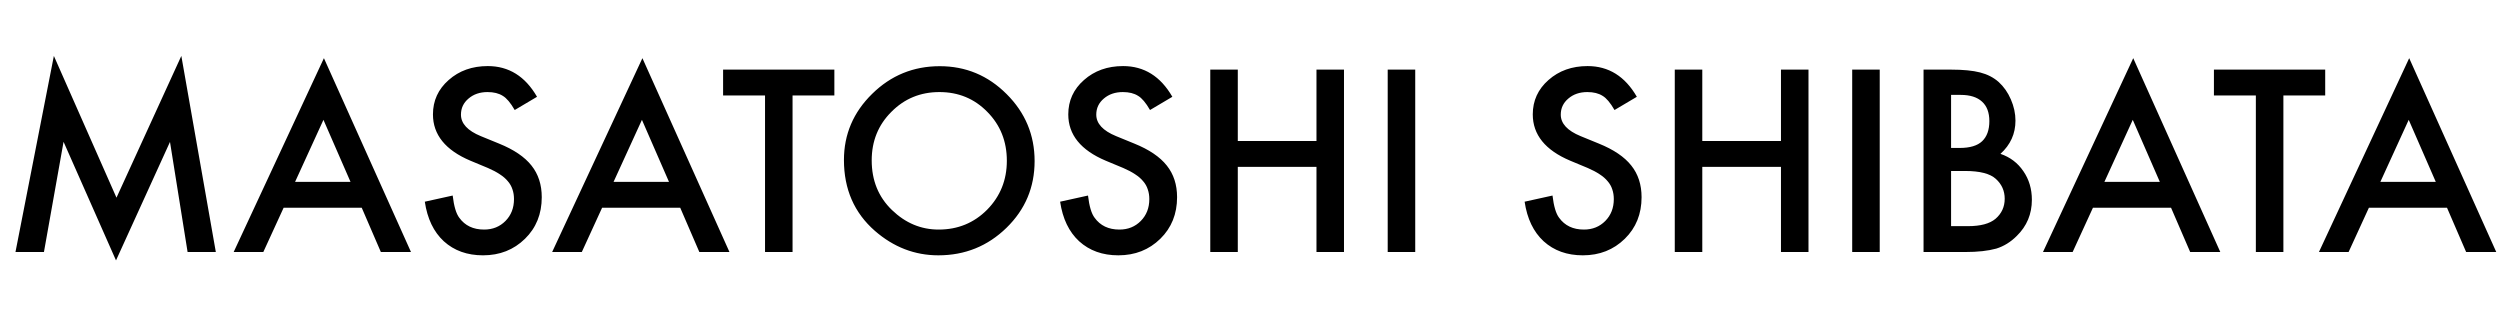 <svg width="248" height="32" viewBox="0 0 248 32" fill="none" xmlns="http://www.w3.org/2000/svg">
<g clip-path="url(#clip0_1_2)">
<path d="M1.535 25L5.344 5.547L11.555 19.609L17.988 5.547L21.41 25H18.609L16.863 14.078L11.508 25.832L6.305 14.066L4.359 25H1.535ZM35.883 20.605H28.137L26.121 25H23.18L32.133 5.77L40.77 25H37.781L35.883 20.605ZM34.77 18.039L32.086 11.887L29.273 18.039H34.77ZM53.273 9.602L51.059 10.914C50.645 10.195 50.25 9.727 49.875 9.508C49.484 9.258 48.98 9.133 48.363 9.133C47.605 9.133 46.977 9.348 46.477 9.777C45.977 10.199 45.727 10.73 45.727 11.371C45.727 12.254 46.383 12.965 47.695 13.504L49.5 14.242C50.969 14.836 52.043 15.562 52.723 16.422C53.402 17.273 53.742 18.32 53.742 19.562C53.742 21.227 53.188 22.602 52.078 23.688C50.961 24.781 49.574 25.328 47.918 25.328C46.348 25.328 45.051 24.863 44.027 23.934C43.02 23.004 42.391 21.695 42.141 20.008L44.906 19.398C45.031 20.461 45.25 21.195 45.562 21.602C46.125 22.383 46.945 22.773 48.023 22.773C48.875 22.773 49.582 22.488 50.145 21.918C50.707 21.348 50.988 20.625 50.988 19.75C50.988 19.398 50.938 19.078 50.836 18.789C50.742 18.492 50.59 18.223 50.379 17.98C50.176 17.73 49.91 17.5 49.582 17.289C49.254 17.07 48.863 16.863 48.41 16.668L46.664 15.941C44.188 14.895 42.949 13.363 42.949 11.348C42.949 9.988 43.469 8.852 44.508 7.938C45.547 7.016 46.84 6.555 48.387 6.555C50.473 6.555 52.102 7.57 53.273 9.602ZM67.477 20.605H59.73L57.715 25H54.773L63.727 5.77L72.363 25H69.375L67.477 20.605ZM66.363 18.039L63.68 11.887L60.867 18.039H66.363ZM78.621 9.473V25H75.891V9.473H71.731V6.906H82.769V9.473H78.621ZM83.719 15.871C83.719 13.324 84.652 11.137 86.519 9.309C88.379 7.48 90.613 6.566 93.223 6.566C95.801 6.566 98.012 7.488 99.856 9.332C101.707 11.176 102.633 13.391 102.633 15.977C102.633 18.578 101.703 20.785 99.844 22.598C97.977 24.418 95.723 25.328 93.082 25.328C90.746 25.328 88.648 24.52 86.789 22.902C84.742 21.113 83.719 18.77 83.719 15.871ZM86.473 15.906C86.473 17.906 87.144 19.551 88.488 20.84C89.824 22.129 91.367 22.773 93.117 22.773C95.016 22.773 96.617 22.117 97.922 20.805C99.227 19.477 99.879 17.859 99.879 15.953C99.879 14.023 99.234 12.406 97.945 11.102C96.664 9.789 95.078 9.133 93.188 9.133C91.305 9.133 89.715 9.789 88.418 11.102C87.121 12.398 86.473 14 86.473 15.906ZM116.297 9.602L114.082 10.914C113.668 10.195 113.273 9.727 112.898 9.508C112.508 9.258 112.004 9.133 111.387 9.133C110.629 9.133 110 9.348 109.5 9.777C109 10.199 108.75 10.73 108.75 11.371C108.75 12.254 109.406 12.965 110.719 13.504L112.523 14.242C113.992 14.836 115.066 15.562 115.746 16.422C116.426 17.273 116.766 18.32 116.766 19.562C116.766 21.227 116.211 22.602 115.102 23.688C113.984 24.781 112.598 25.328 110.941 25.328C109.371 25.328 108.074 24.863 107.051 23.934C106.043 23.004 105.414 21.695 105.164 20.008L107.93 19.398C108.055 20.461 108.273 21.195 108.586 21.602C109.148 22.383 109.969 22.773 111.047 22.773C111.898 22.773 112.605 22.488 113.168 21.918C113.73 21.348 114.012 20.625 114.012 19.75C114.012 19.398 113.961 19.078 113.859 18.789C113.766 18.492 113.613 18.223 113.402 17.98C113.199 17.73 112.934 17.5 112.605 17.289C112.277 17.07 111.887 16.863 111.434 16.668L109.688 15.941C107.211 14.895 105.973 13.363 105.973 11.348C105.973 9.988 106.492 8.852 107.531 7.938C108.57 7.016 109.863 6.555 111.41 6.555C113.496 6.555 115.125 7.57 116.297 9.602ZM122.789 13.984H130.594V6.906H133.324V25H130.594V16.551H122.789V25H120.059V6.906H122.789V13.984ZM140.391 6.906V25H137.66V6.906H140.391ZM162.375 9.602L160.16 10.914C159.746 10.195 159.352 9.727 158.977 9.508C158.586 9.258 158.082 9.133 157.465 9.133C156.707 9.133 156.078 9.348 155.578 9.777C155.078 10.199 154.828 10.73 154.828 11.371C154.828 12.254 155.484 12.965 156.797 13.504L158.602 14.242C160.07 14.836 161.145 15.562 161.824 16.422C162.504 17.273 162.844 18.32 162.844 19.562C162.844 21.227 162.289 22.602 161.18 23.688C160.062 24.781 158.676 25.328 157.02 25.328C155.449 25.328 154.152 24.863 153.129 23.934C152.121 23.004 151.492 21.695 151.242 20.008L154.008 19.398C154.133 20.461 154.352 21.195 154.664 21.602C155.227 22.383 156.047 22.773 157.125 22.773C157.977 22.773 158.684 22.488 159.246 21.918C159.809 21.348 160.09 20.625 160.09 19.75C160.09 19.398 160.039 19.078 159.938 18.789C159.844 18.492 159.691 18.223 159.48 17.98C159.277 17.73 159.012 17.5 158.684 17.289C158.355 17.07 157.965 16.863 157.512 16.668L155.766 15.941C153.289 14.895 152.051 13.363 152.051 11.348C152.051 9.988 152.57 8.852 153.609 7.938C154.648 7.016 155.941 6.555 157.488 6.555C159.574 6.555 161.203 7.57 162.375 9.602ZM168.867 13.984H176.672V6.906H179.402V25H176.672V16.551H168.867V25H166.137V6.906H168.867V13.984ZM186.469 6.906V25H183.738V6.906H186.469ZM190.816 25V6.906H193.535C194.746 6.906 195.711 7 196.43 7.188C197.156 7.375 197.77 7.691 198.27 8.137C198.777 8.598 199.18 9.172 199.477 9.859C199.781 10.555 199.934 11.258 199.934 11.969C199.934 13.266 199.438 14.363 198.445 15.262C199.406 15.59 200.164 16.164 200.719 16.984C201.281 17.797 201.562 18.742 201.562 19.82C201.562 21.234 201.062 22.43 200.062 23.406C199.461 24.008 198.785 24.426 198.035 24.66C197.215 24.887 196.188 25 194.953 25H190.816ZM193.547 14.676H194.402C195.418 14.676 196.16 14.453 196.629 14.008C197.105 13.555 197.344 12.891 197.344 12.016C197.344 11.164 197.102 10.52 196.617 10.082C196.133 9.637 195.43 9.414 194.508 9.414H193.547V14.676ZM193.547 22.434H195.234C196.469 22.434 197.375 22.191 197.953 21.707C198.562 21.184 198.867 20.52 198.867 19.715C198.867 18.934 198.574 18.277 197.988 17.746C197.418 17.223 196.398 16.961 194.93 16.961H193.547V22.434ZM215.367 20.605H207.621L205.605 25H202.664L211.617 5.77L220.254 25H217.266L215.367 20.605ZM214.254 18.039L211.57 11.887L208.758 18.039H214.254ZM226.512 9.473V25H223.781V9.473H219.621V6.906H230.66V9.473H226.512ZM242.742 20.605H234.996L232.98 25H230.039L238.992 5.77L247.629 25H244.641L242.742 20.605ZM241.629 18.039L238.945 11.887L236.133 18.039H241.629Z" fill="black"/>
</g>
<defs>
<clipPath id="clip0_1_2">
<rect width="248" height="32" fill="white"/>
</clipPath>
</defs>
</svg>

